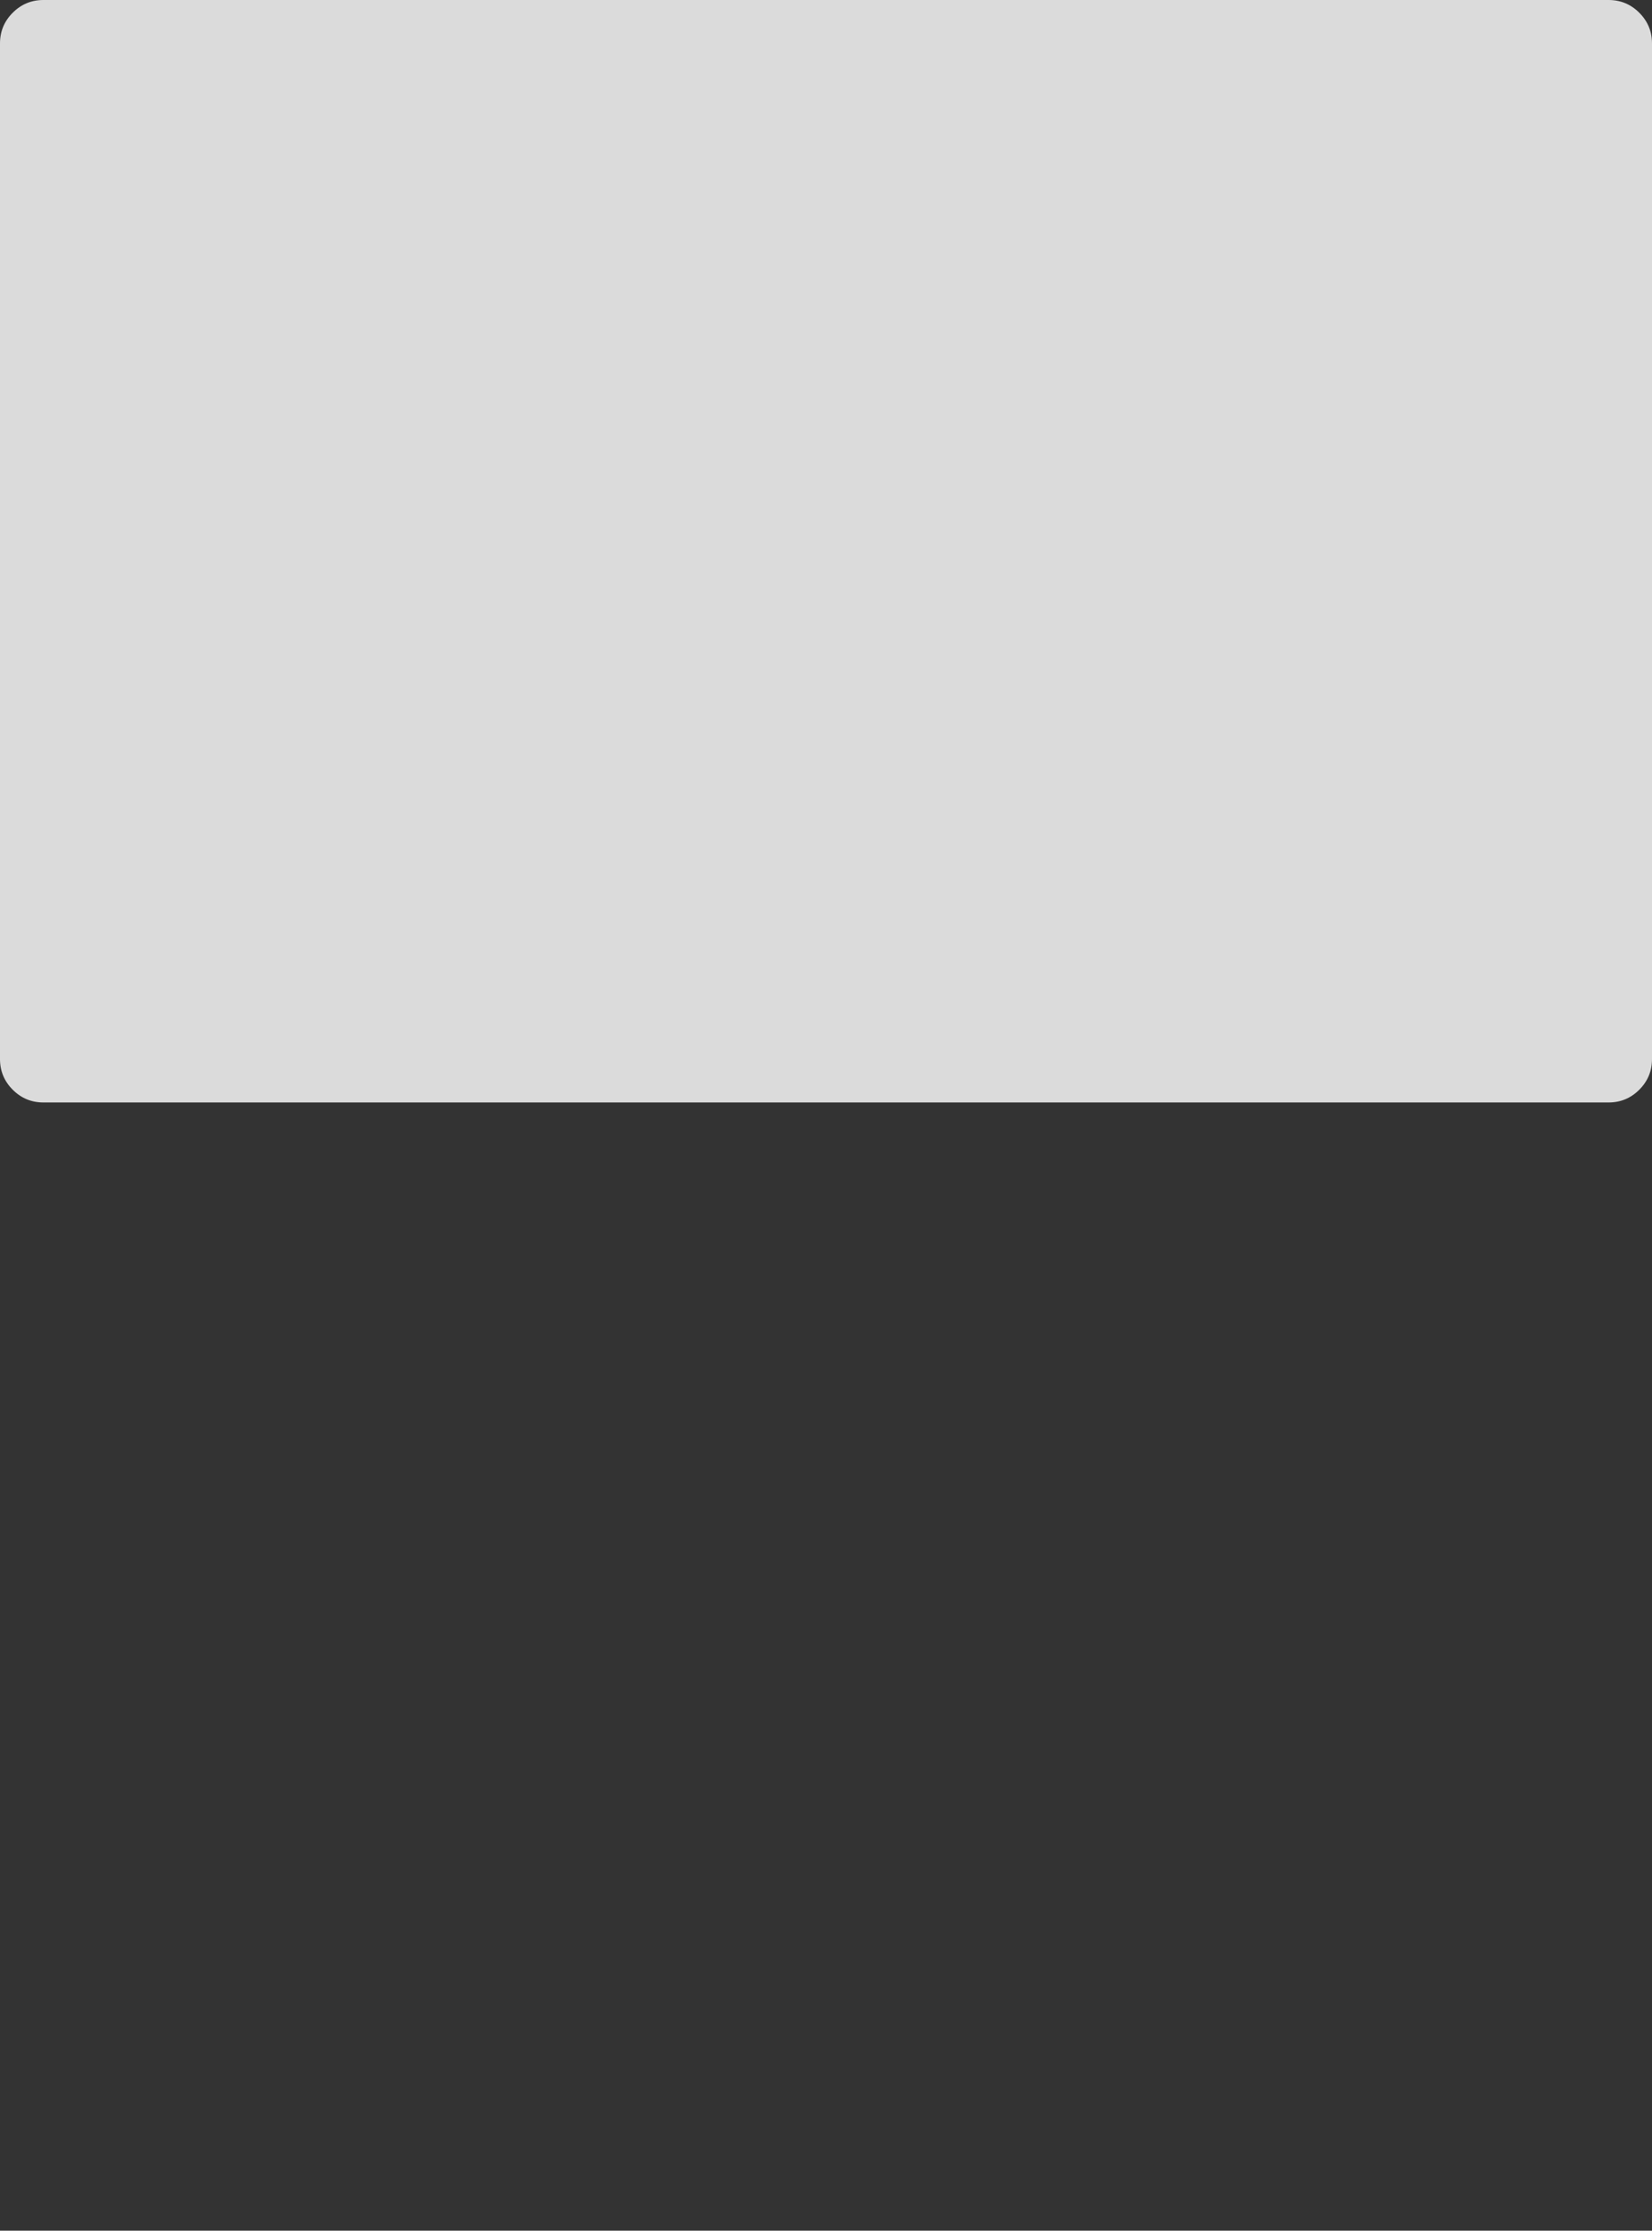 <?xml version="1.0" encoding="UTF-8" standalone="no"?>
<svg xmlns:xlink="http://www.w3.org/1999/xlink" height="771.1px" width="571.1px" xmlns="http://www.w3.org/2000/svg">
  <rect width="100%" height="100%" fill="#333333" stroke="none"/>
  <g transform="matrix(1.0, 0.0, 0.0, 1.0, -12.0, 375.0)">
    <path d="M12.0 -360.0 L12.0 -8.9 Q12.0 -2.7 16.4 1.7 20.8 6.1 27.0 6.1 L568.1 6.1 Q574.3 6.1 578.7 1.7 583.1 -2.7 583.1 -8.9 L583.1 -360.0 Q583.1 -366.2 578.7 -370.6 574.3 -375.0 568.1 -375.0 L27.0 -375.0 Q20.8 -375.0 16.4 -370.6 12.0 -366.2 12.0 -360.0" fill="#ffffff" fill-opacity="0.824" fill-rule="evenodd" stroke="none">
      <animate attributeName="fill" dur="2s" repeatCount="indefinite" values="#ffffff;#ffffff"/>
      <animate attributeName="fill-opacity" dur="2s" repeatCount="indefinite" values="0.824;0.824"/>
      <animate attributeName="d" dur="2s" repeatCount="indefinite" values="M12.0 -360.0 L12.0 -8.9 Q12.0 -2.7 16.4 1.7 20.8 6.1 27.0 6.1 L568.1 6.1 Q574.3 6.1 578.7 1.7 583.1 -2.7 583.1 -8.9 L583.1 -360.0 Q583.1 -366.2 578.7 -370.6 574.3 -375.0 568.1 -375.0 L27.0 -375.0 Q20.8 -375.0 16.4 -370.6 12.0 -366.2 12.0 -360.0;M12.0 30.0 L12.0 381.1 Q12.0 387.3 16.4 391.7 20.8 396.1 27.0 396.1 L568.1 396.1 Q574.3 396.1 578.7 391.7 583.1 387.3 583.1 381.1 L583.1 30.0 Q583.1 23.8 578.7 19.4 574.3 15.0 568.1 15.0 L27.0 15.0 Q20.8 15.0 16.4 19.4 12.0 23.8 12.0 30.0"/>
    </path>
    <path d="M12.0 -360.0 Q12.0 -366.2 16.4 -370.6 20.8 -375.0 27.0 -375.0 L568.1 -375.0 Q574.3 -375.0 578.7 -370.6 583.1 -366.2 583.1 -360.0 L583.1 -8.9 Q583.1 -2.7 578.7 1.7 574.3 6.1 568.1 6.1 L27.0 6.1 Q20.8 6.1 16.4 1.7 12.0 -2.7 12.0 -8.9 L12.0 -360.0" fill="none" stroke="#000000" stroke-linecap="round" stroke-linejoin="round" stroke-opacity="0.0" stroke-width="1.0">
      <animate attributeName="stroke" dur="2s" repeatCount="indefinite" values="#000000;#000001"/>
      <animate attributeName="stroke-width" dur="2s" repeatCount="indefinite" values="0.0;0.0"/>
      <animate attributeName="fill-opacity" dur="2s" repeatCount="indefinite" values="0.0;0.0"/>
      <animate attributeName="d" dur="2s" repeatCount="indefinite" values="M12.0 -360.0 Q12.0 -366.2 16.4 -370.6 20.8 -375.0 27.0 -375.0 L568.1 -375.0 Q574.3 -375.0 578.7 -370.6 583.1 -366.2 583.1 -360.0 L583.1 -8.9 Q583.1 -2.7 578.7 1.7 574.3 6.1 568.1 6.1 L27.0 6.1 Q20.8 6.1 16.4 1.7 12.0 -2.7 12.0 -8.9 L12.0 -360.0;M12.0 30.0 Q12.0 23.8 16.4 19.4 20.8 15.0 27.0 15.0 L568.1 15.0 Q574.3 15.0 578.7 19.4 583.1 23.8 583.1 30.0 L583.1 381.1 Q583.1 387.3 578.7 391.7 574.3 396.1 568.1 396.1 L27.0 396.1 Q20.8 396.1 16.4 391.7 12.0 387.3 12.0 381.1 L12.0 30.0"/>
    </path>
  </g>
</svg>
